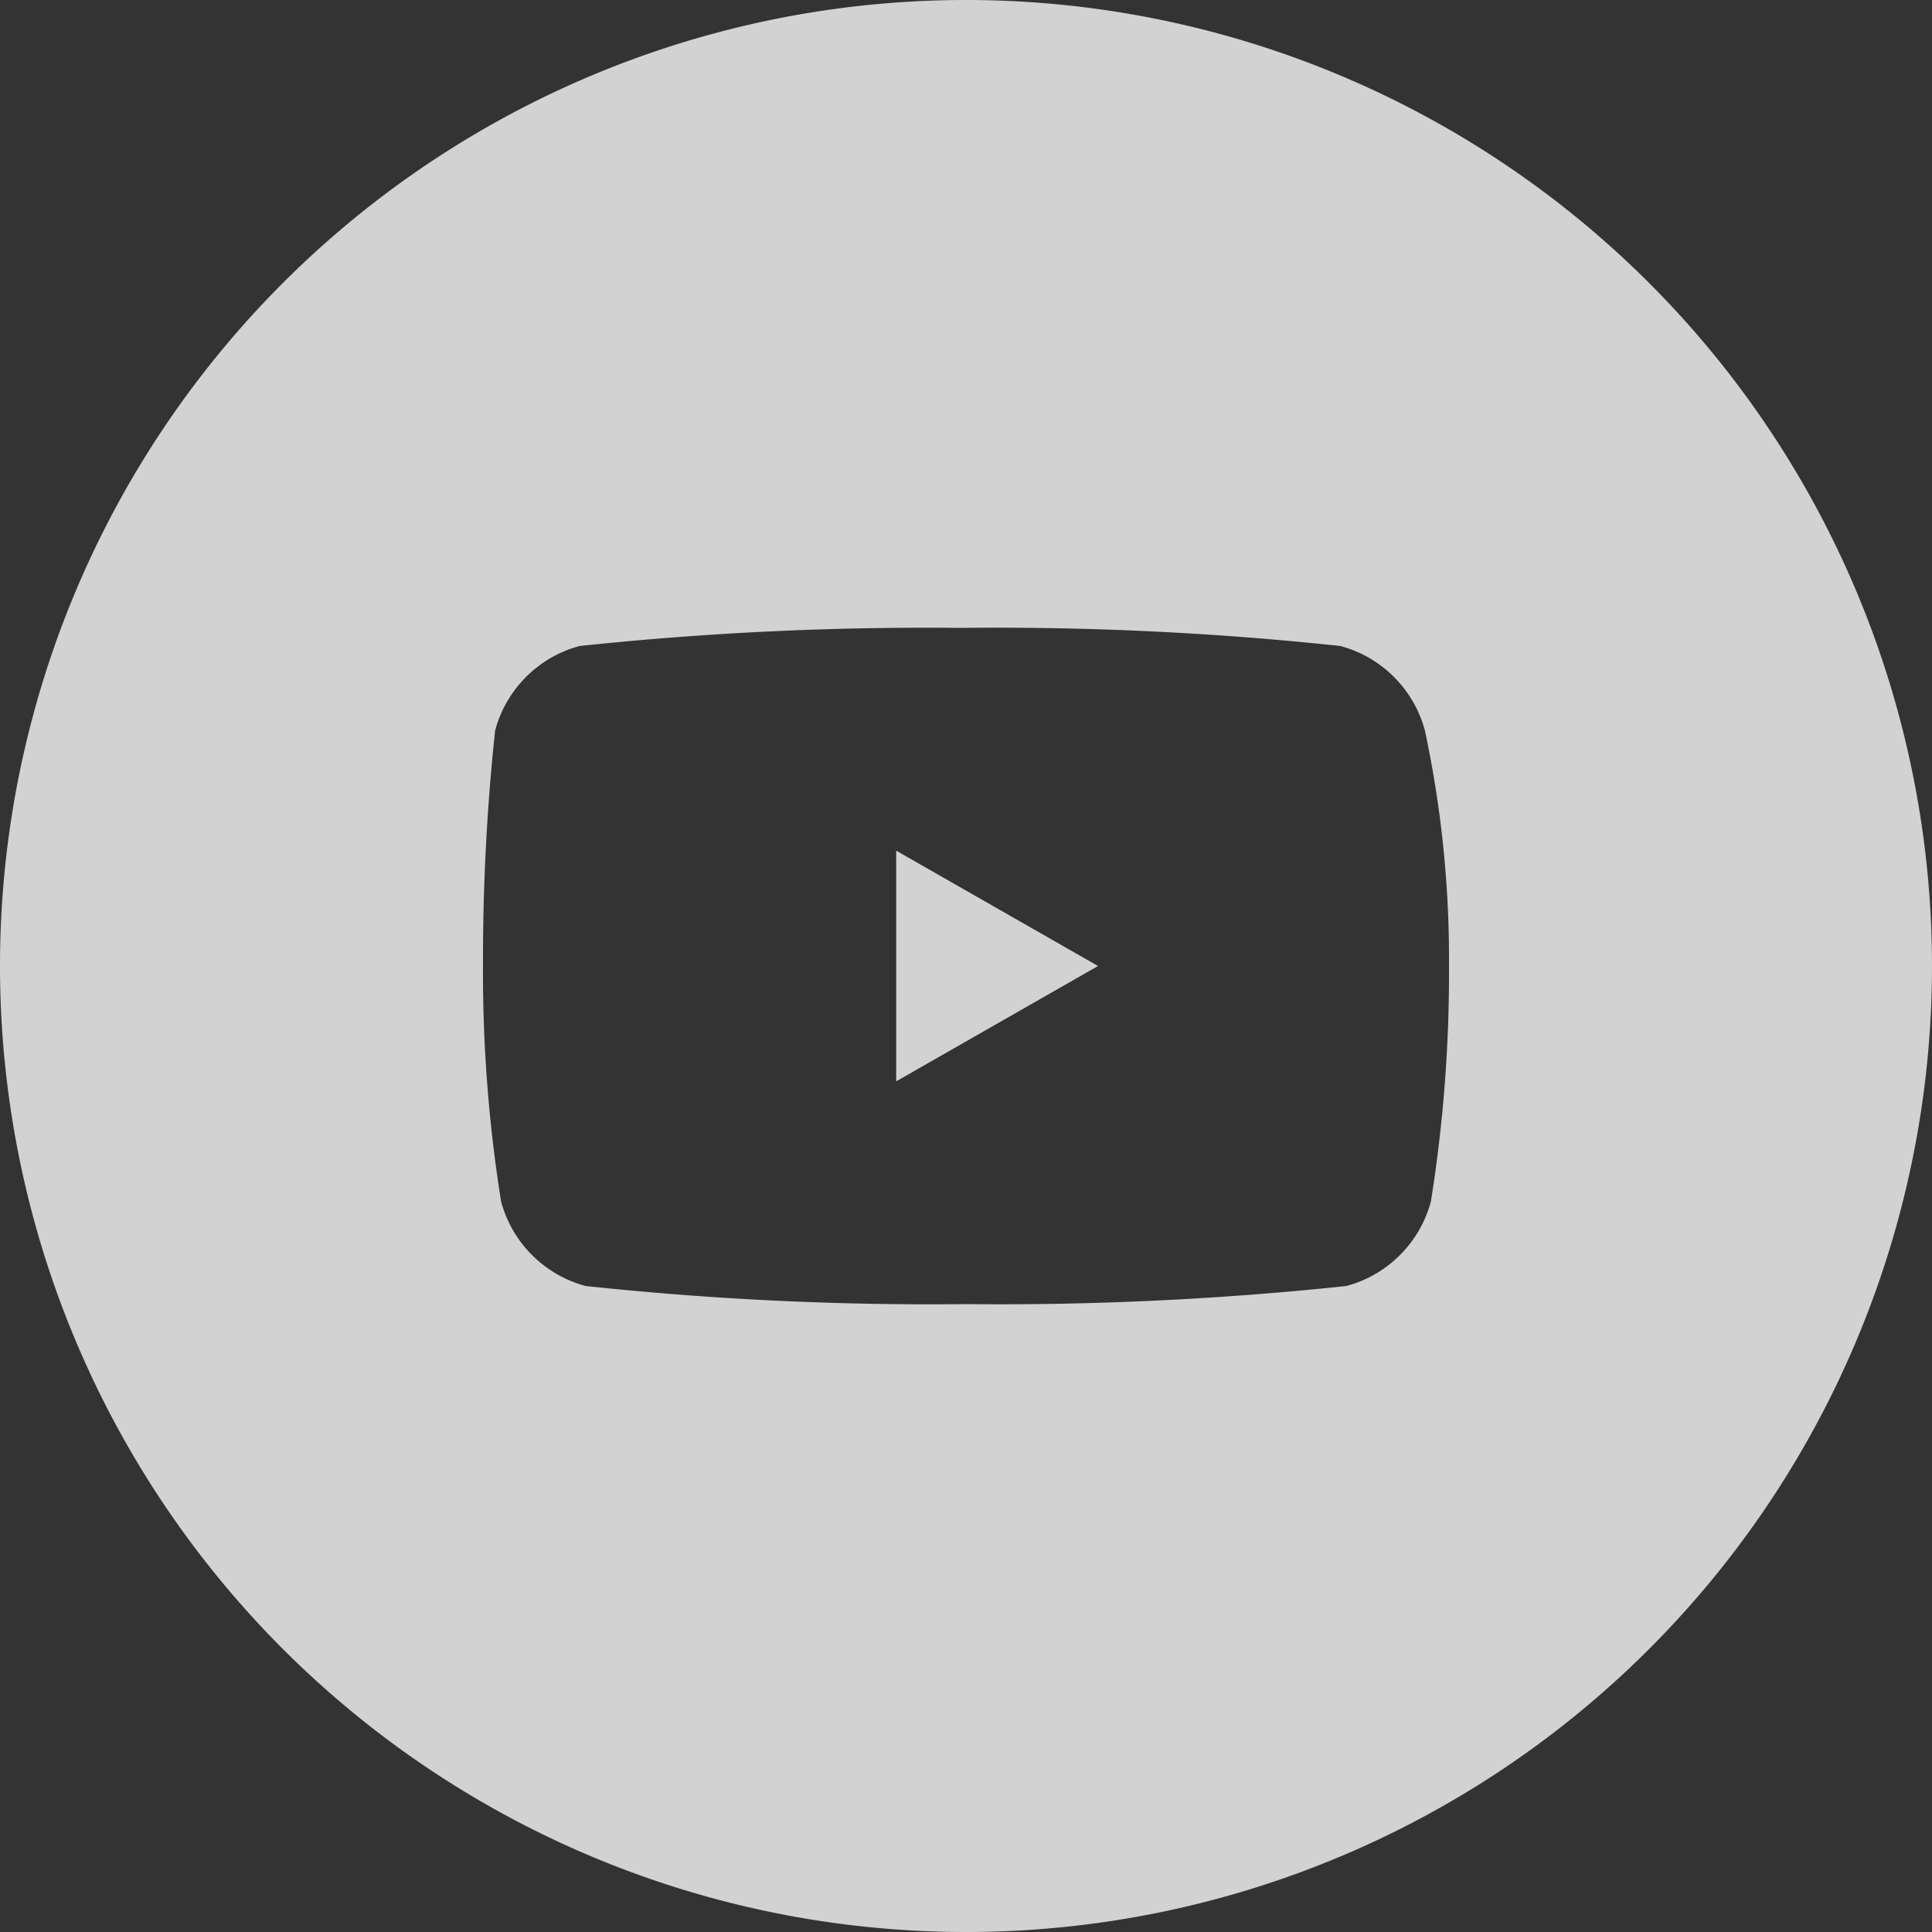 <svg xmlns="http://www.w3.org/2000/svg" width="30" height="30" viewBox="0 0 30 30">
  <rect x="0" y="0" width="30" height="30" fill="#333333" stroke="none"/>
  <g id="youtube" opacity="0.778">
    <path id="Trazado_99" data-name="Trazado 99" d="M17.534,15.391,14.4,13.6v3.582Z" transform="translate(-0.484 -0.391)" fill="#fff"/>
    <path id="Trazado_100" data-name="Trazado 100" d="M0,15A15,15,0,1,1,15,30,15,15,0,0,1,0,15Zm20.813-4.969a1.857,1.857,0,0,1,1.313,1.313A16.98,16.98,0,0,1,22.5,15a22.483,22.483,0,0,1-.281,3.656,1.857,1.857,0,0,1-1.312,1.313A51.04,51.04,0,0,1,15,20.25a50.224,50.224,0,0,1-5.906-.281,1.857,1.857,0,0,1-1.313-1.312A22.483,22.483,0,0,1,7.5,15a33.555,33.555,0,0,1,.188-3.656A1.857,1.857,0,0,1,9,10.031a51.04,51.04,0,0,1,5.906-.281A50.224,50.224,0,0,1,20.813,10.031Z" fill="#fff" fill-rule="evenodd"/>
  </g>
</svg>
